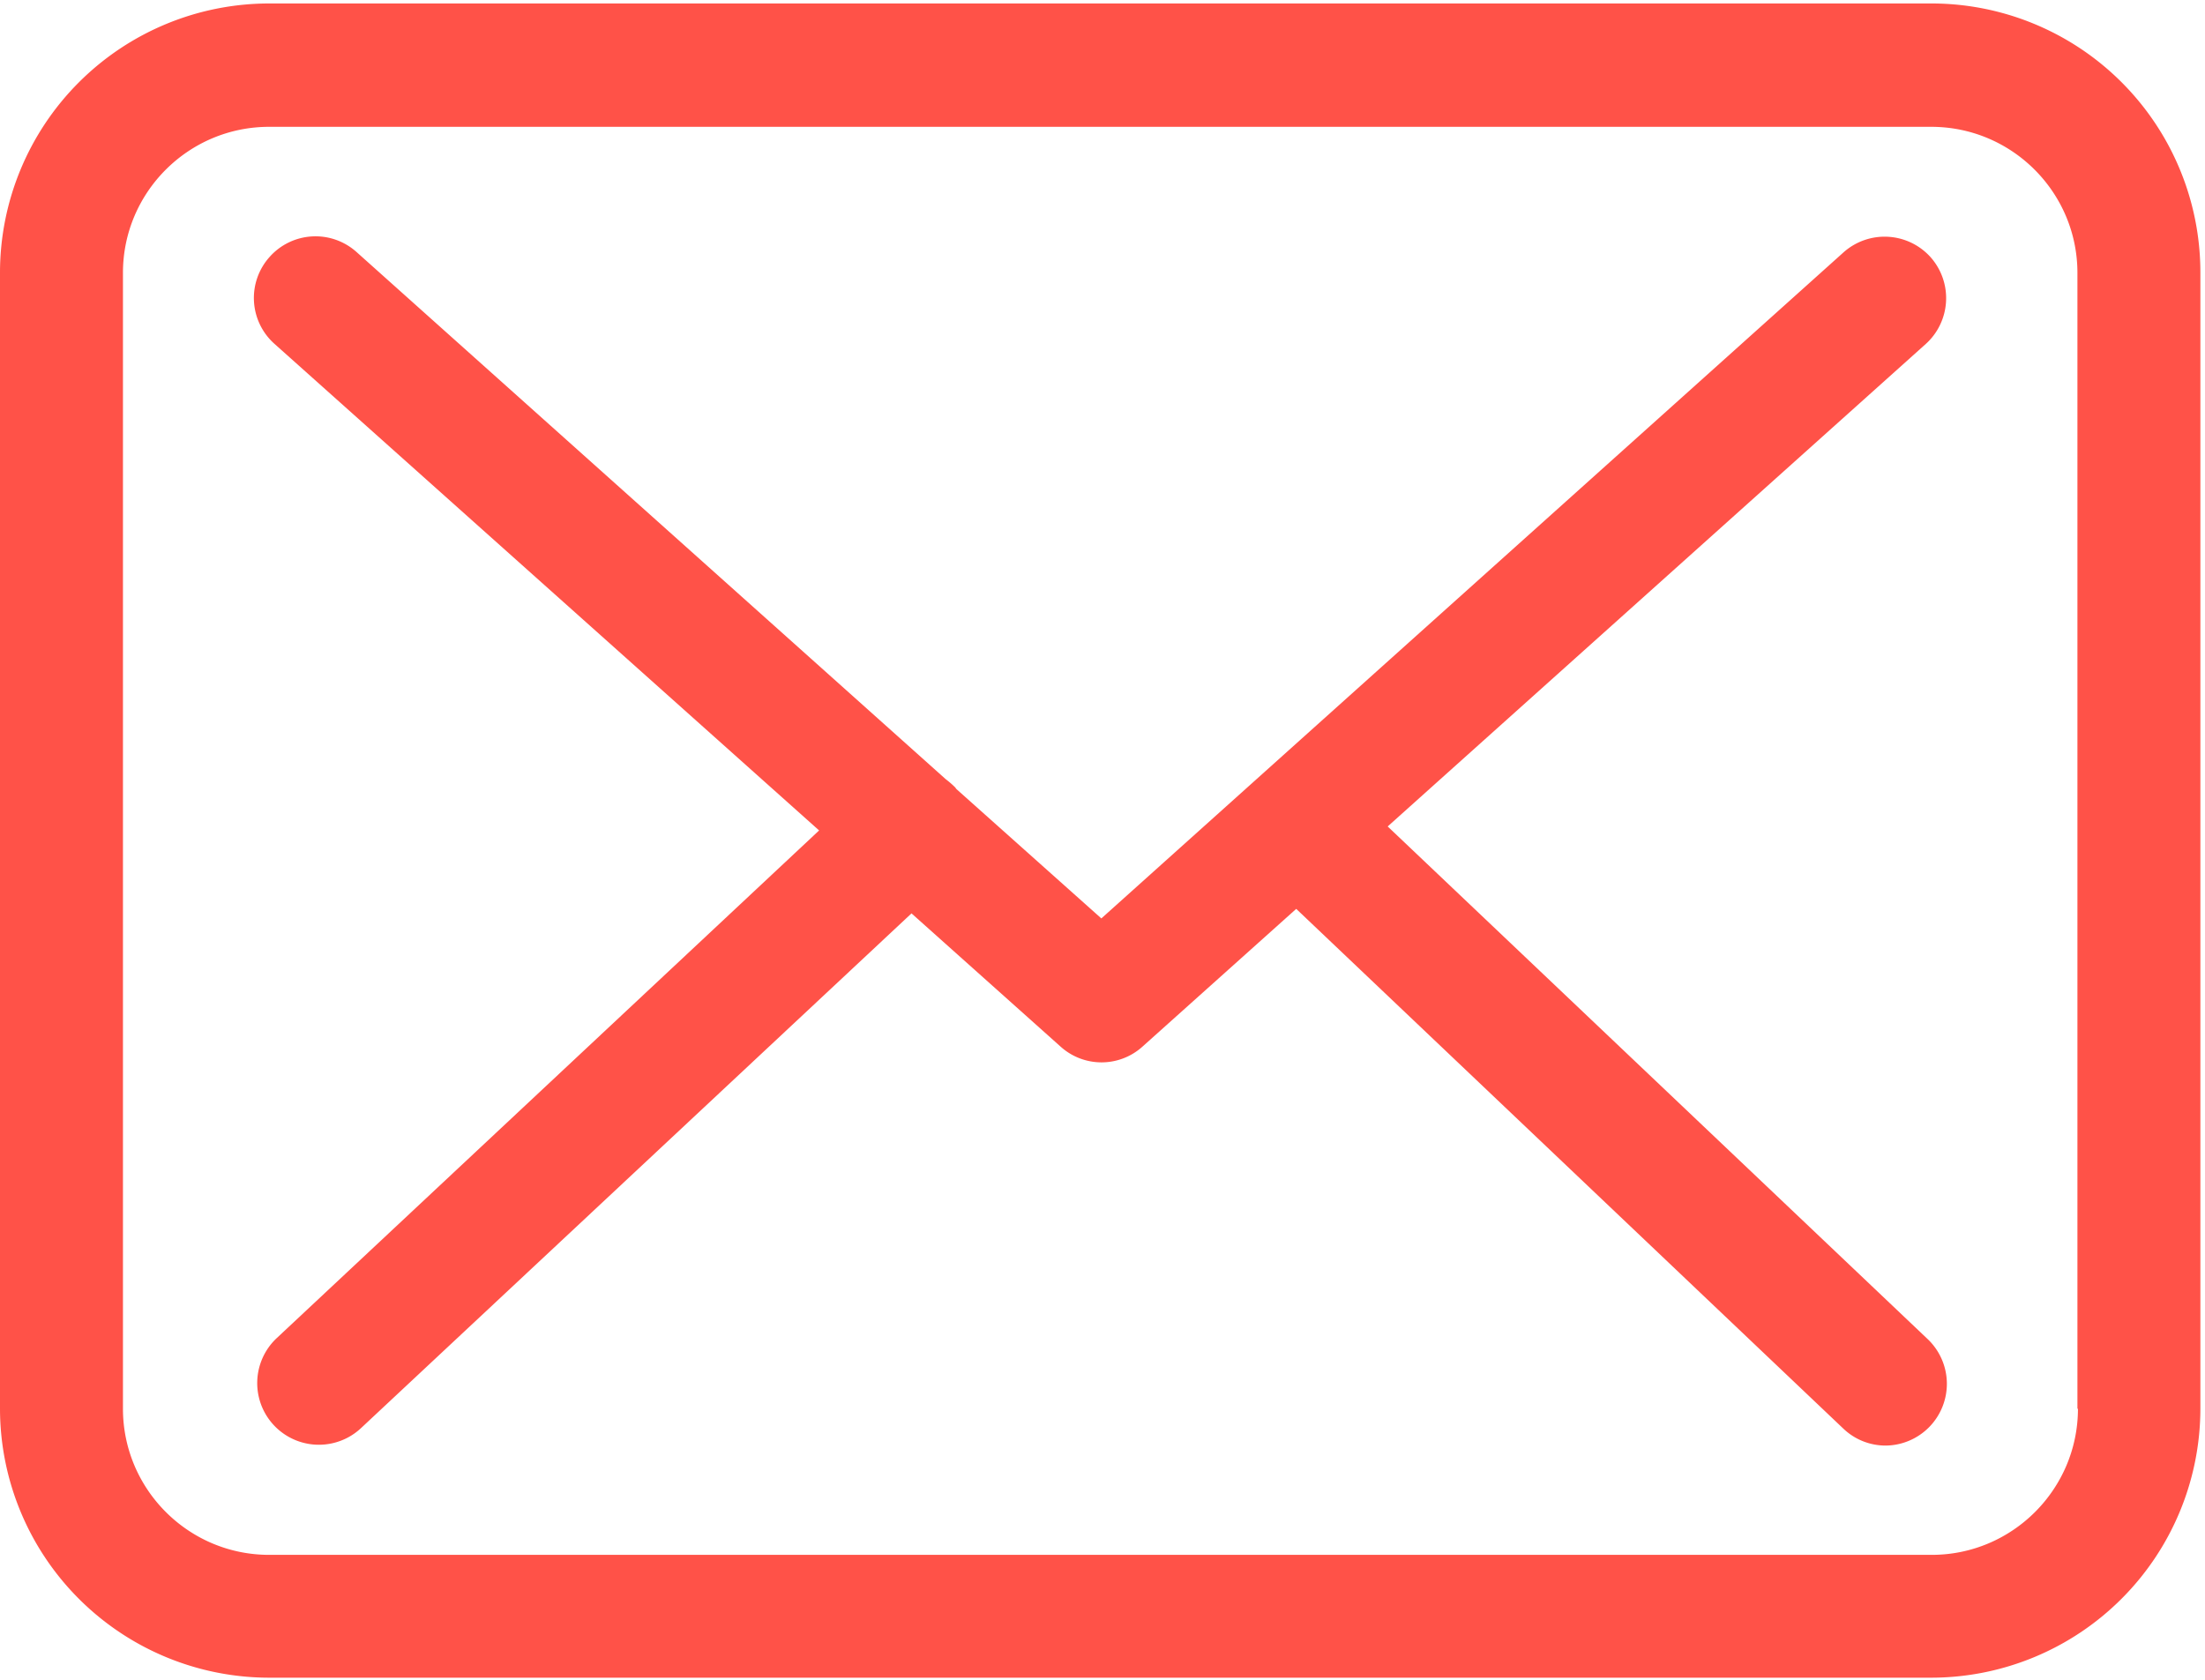 <svg xmlns="http://www.w3.org/2000/svg" width="21" height="16" viewBox="0 0 21 16">
    <path fill="#FF5248" fill-rule="nonzero" d="M18.398.033a2.562 2.562 0 0 1 2.558 2.566v10.819a2.565 2.565 0 0 1-2.563 2.562H2.563A2.565 2.565 0 0 1 0 13.418V2.595A2.565 2.565 0 0 1 2.563.033zm-.005 1.175H2.563c-.768 0-1.392.624-1.392 1.391v10.819c0 .767.624 1.392 1.392 1.392h15.835c.767 0 1.392-.625 1.392-1.392h-.005V2.599c0-.767-.624-1.391-1.392-1.391zM2.567 2.448a.585.585 0 0 1 .828-.048l5.611 5.021a.867.867 0 0 1 .095.083c0 .004.005.008.009.013l1.379 1.231 7.068-6.344a.588.588 0 0 1 .828.044.588.588 0 0 1-.044.828l-5.125 4.596 5.147 4.887a.588.588 0 0 1-.403 1.01.582.582 0 0 1-.403-.16l-5.212-4.952-1.462 1.31a.582.582 0 0 1-.78.004L8.681 8.7l-5.243 4.903a.587.587 0 0 1-.802-.858L7.801 7.91 2.615 3.276a.585.585 0 0 1-.048-.828z"/>
</svg>
